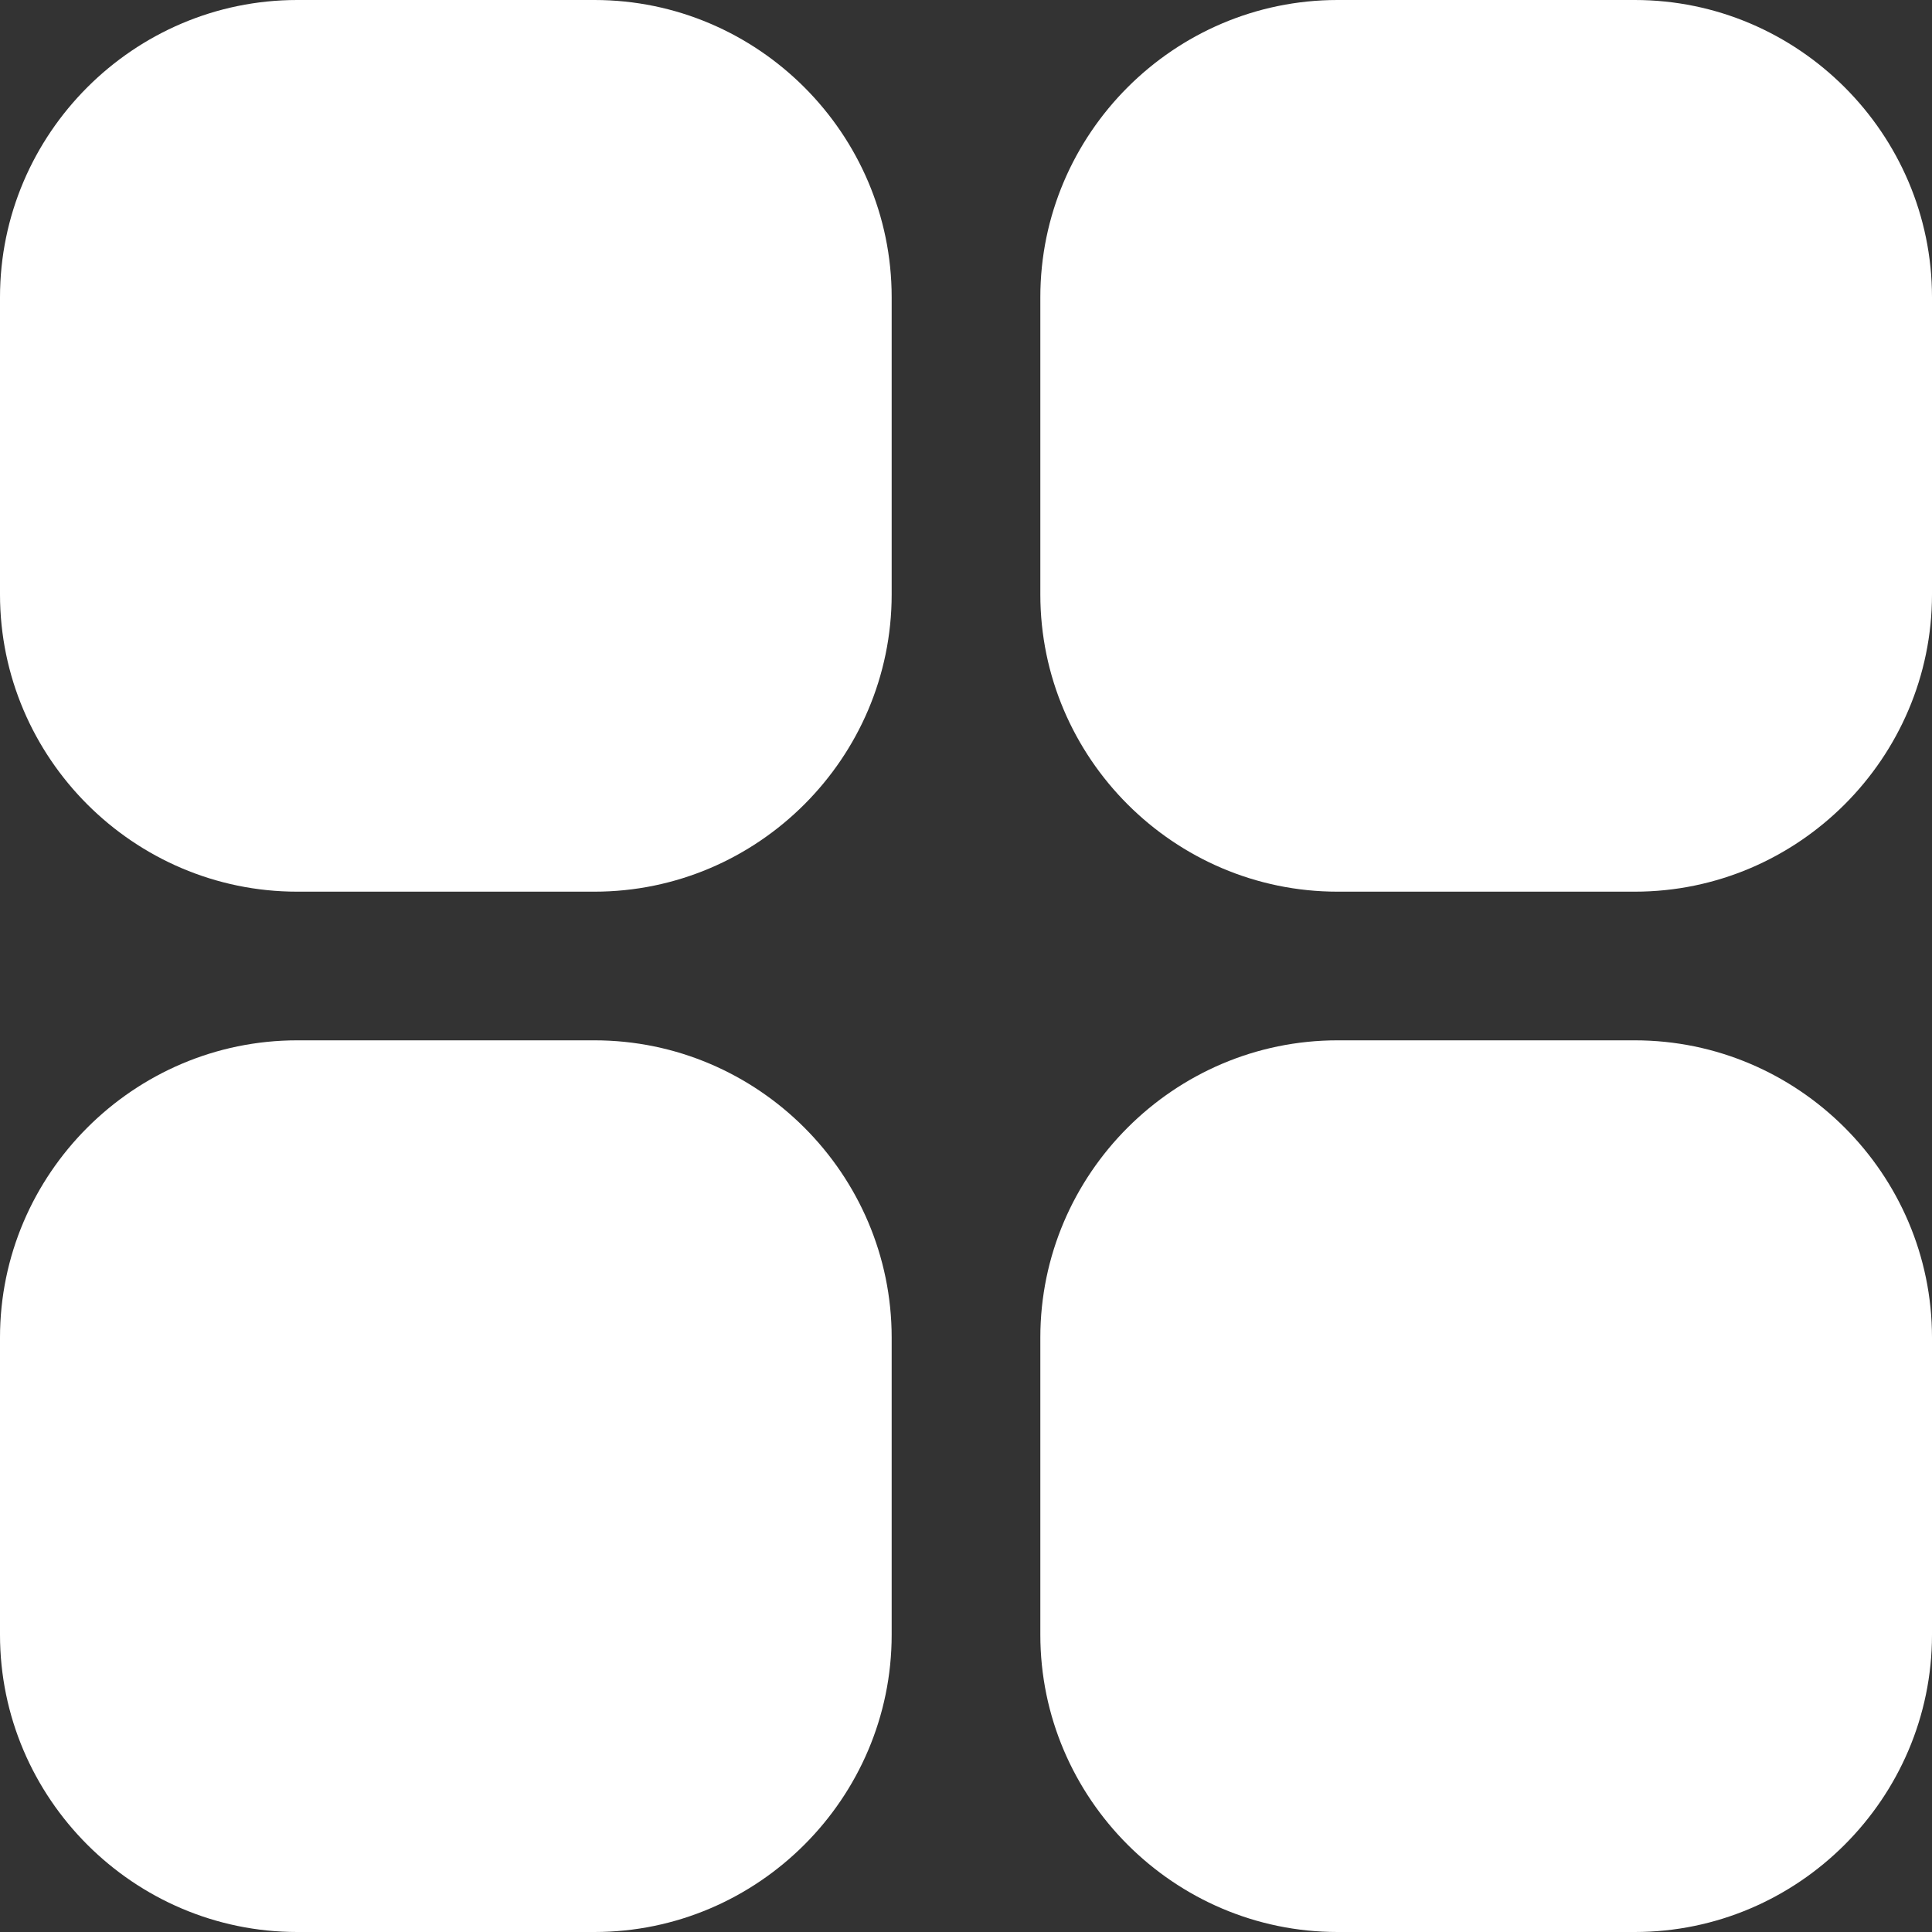 <svg xmlns="http://www.w3.org/2000/svg" width="38" height="38" viewBox="0 0 38 38">
    <rect x="0" y="0" width="38" height="38" fill="#333333" stroke="none"/>
    <g fill="none" fill-rule="evenodd">
        <g fill="#FFF" fill-rule="nonzero">
            <g>
                <path d="M11.692 0H5.846C2.631 0 0 2.63 0 5.846v5.846c0 3.216 2.63 5.846 5.846 5.846h5.846c3.216 0 5.846-2.63 5.846-5.846V5.846c0-3.215-2.63-5.846-5.846-5.846zm20.462 0h-5.846c-3.216 0-5.846 2.63-5.846 5.846v5.846c0 3.216 2.63 5.846 5.846 5.846h5.846c3.215 0 5.846-2.63 5.846-5.846V5.846C38 2.631 35.37 0 32.154 0zM11.692 20.462H5.846C2.631 20.462 0 23.092 0 26.308v5.846C0 35.369 2.63 38 5.846 38h5.846c3.216 0 5.846-2.63 5.846-5.846v-5.846c0-3.216-2.63-5.846-5.846-5.846zm20.462 0h-5.846c-3.216 0-5.846 2.63-5.846 5.846v5.846c0 3.215 2.63 5.846 5.846 5.846h5.846C35.369 38 38 35.37 38 32.154v-5.846c0-3.216-2.63-5.846-5.846-5.846z" transform="translate(-909 -2226) translate(0 2177) translate(909 49)"/>
            </g>
        </g>
    </g>
</svg>
